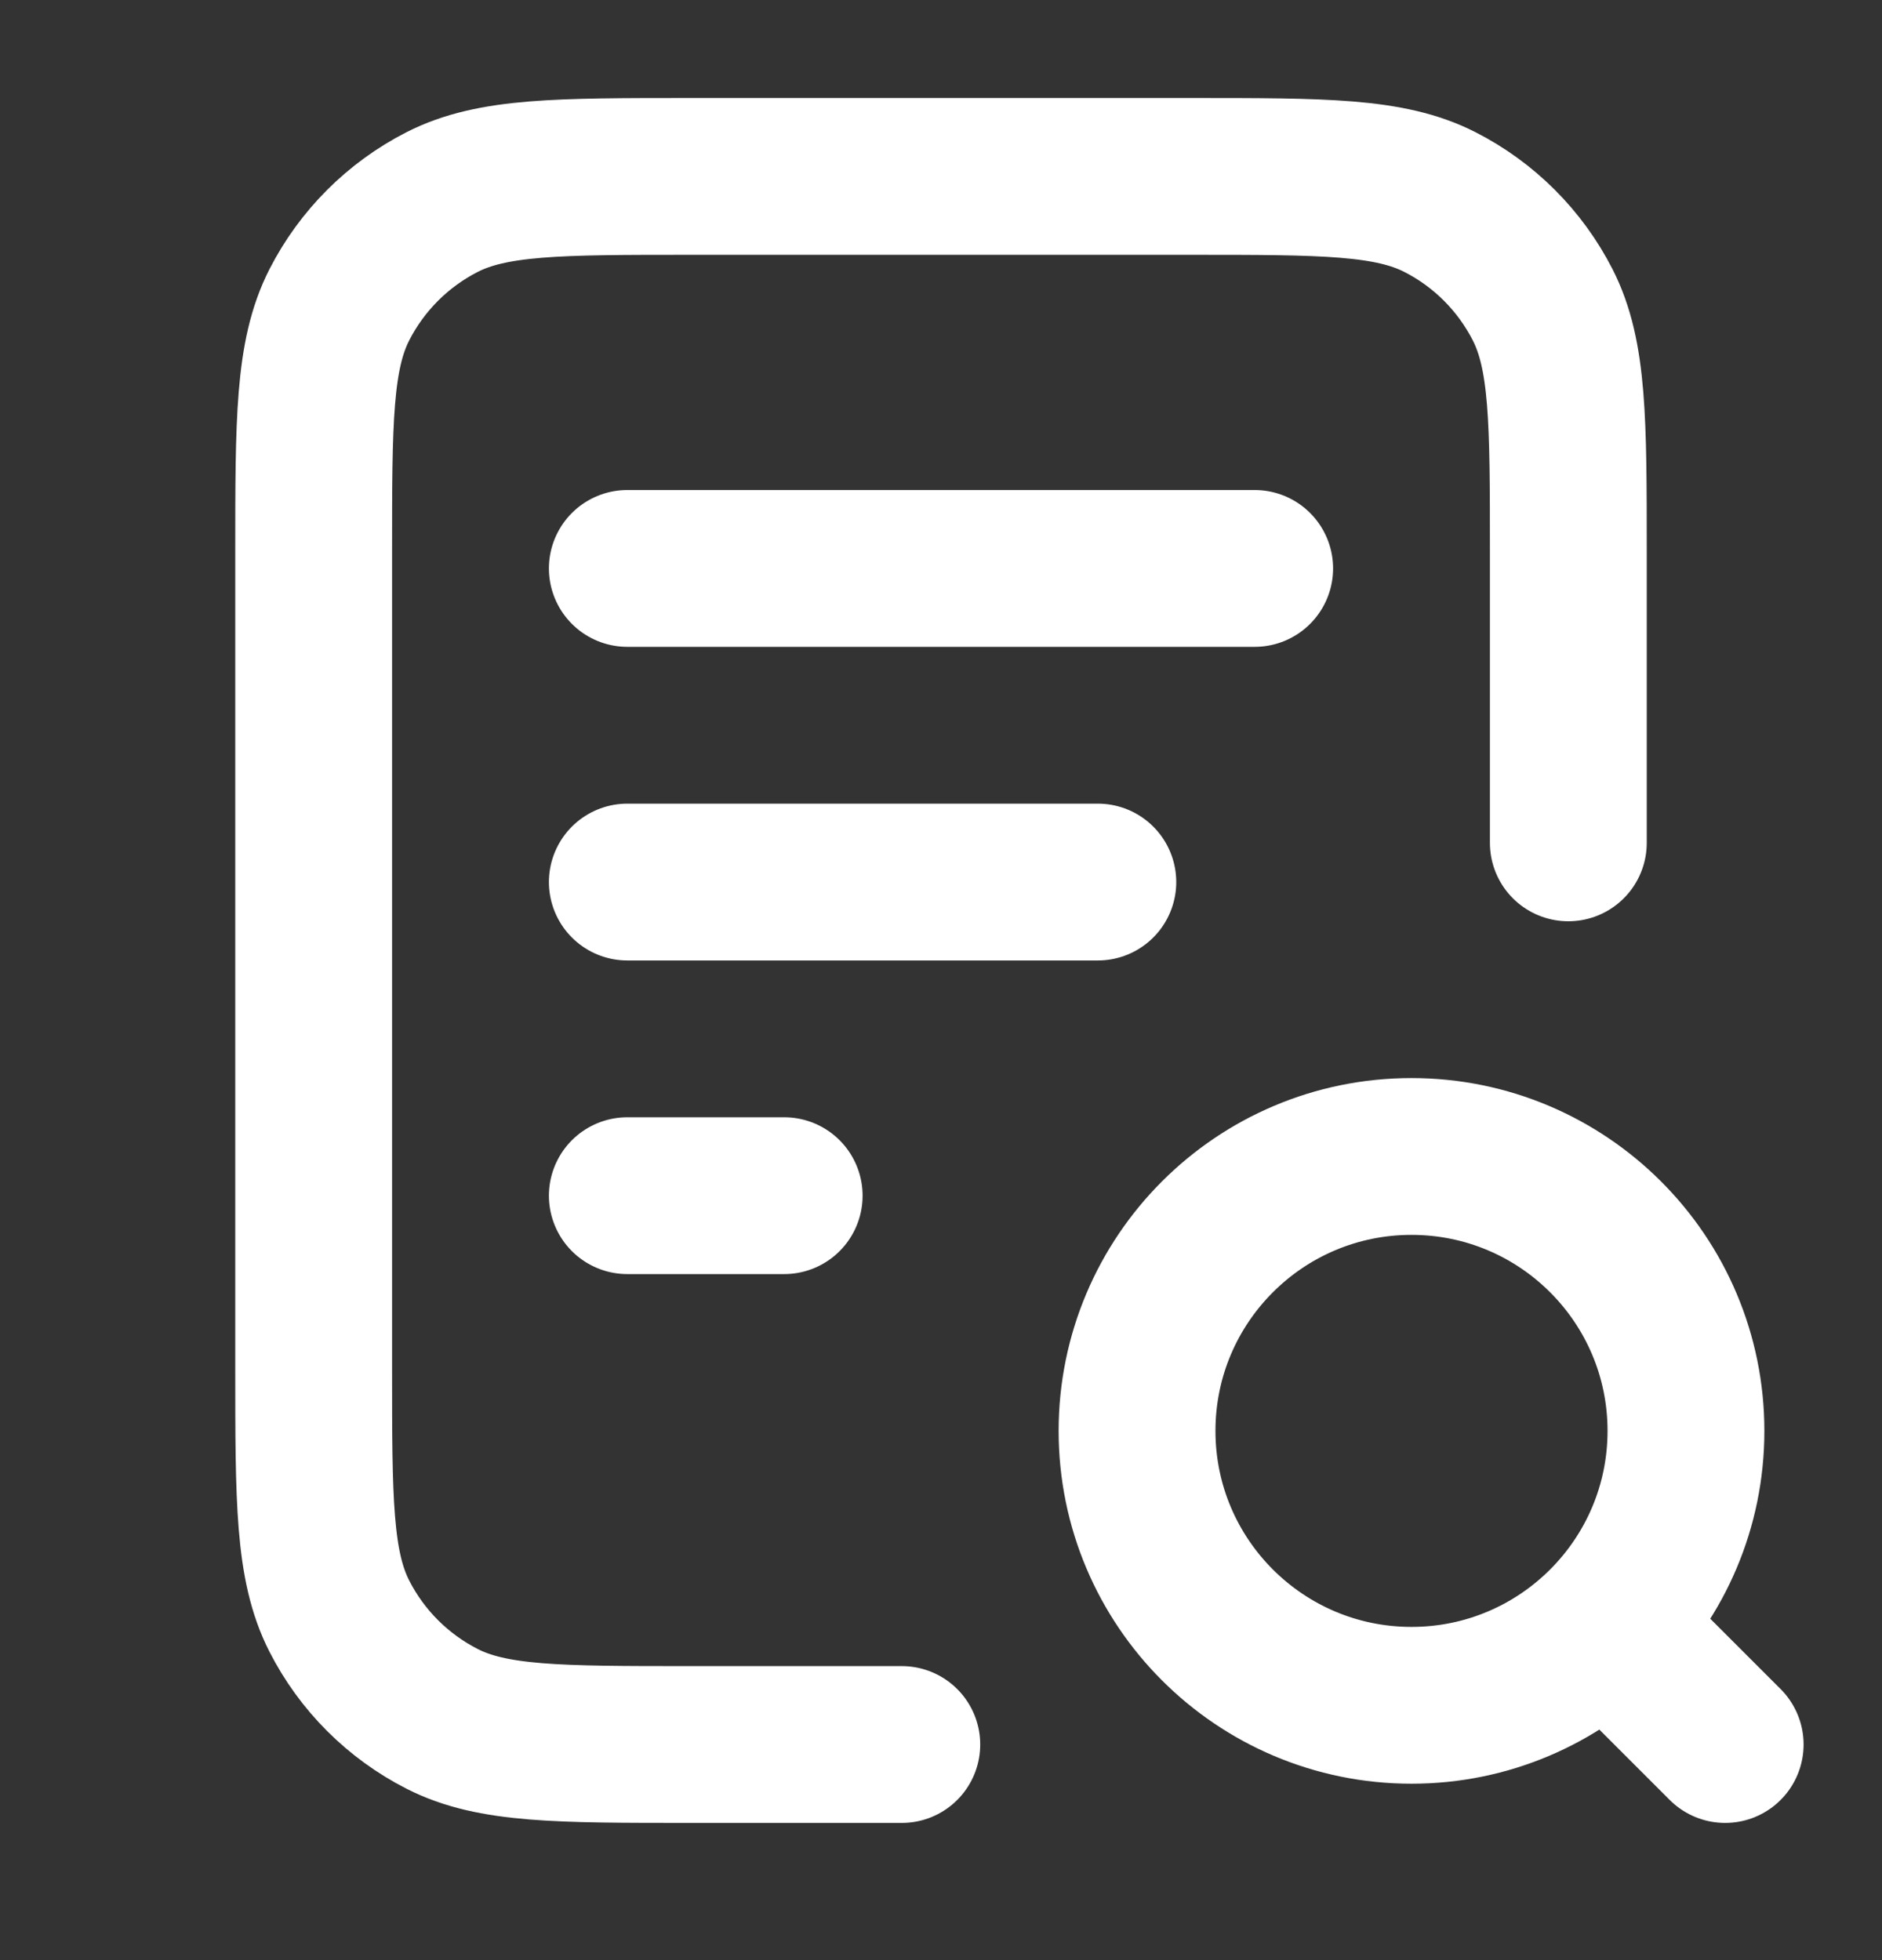 <svg xmlns="http://www.w3.org/2000/svg" width="24" height="25" viewBox="0 0 24 25" fill="none"><rect x="0" y="0" width="24" height="25" fill="#333333" stroke="none"/><path d="M14 11.25H8M10 15.25H8M16 7.25H8M20 10.75V7.05C20 5.37 20 4.53 19.673 3.888C19.385 3.324 18.927 2.865 18.362 2.577C17.72 2.25 16.88 2.25 15.2 2.25H8.8C7.12 2.25 6.28 2.25 5.638 2.577C5.074 2.865 4.615 3.324 4.327 3.888C4 4.53 4 5.37 4 7.05V17.45C4 19.13 4 19.97 4.327 20.612C4.615 21.177 5.074 21.635 5.638 21.923C6.28 22.25 7.12 22.25 8.8 22.25H11.5M22 22.25L20.5 20.75M21.5 18.25C21.5 20.183 19.933 21.75 18 21.75C16.067 21.75 14.5 20.183 14.5 18.25C14.5 16.317 16.067 14.75 18 14.75C19.933 14.75 21.5 16.317 21.5 18.25Z" stroke="white" stroke-width="2" stroke-linecap="round" stroke-linejoin="round"></path></svg>